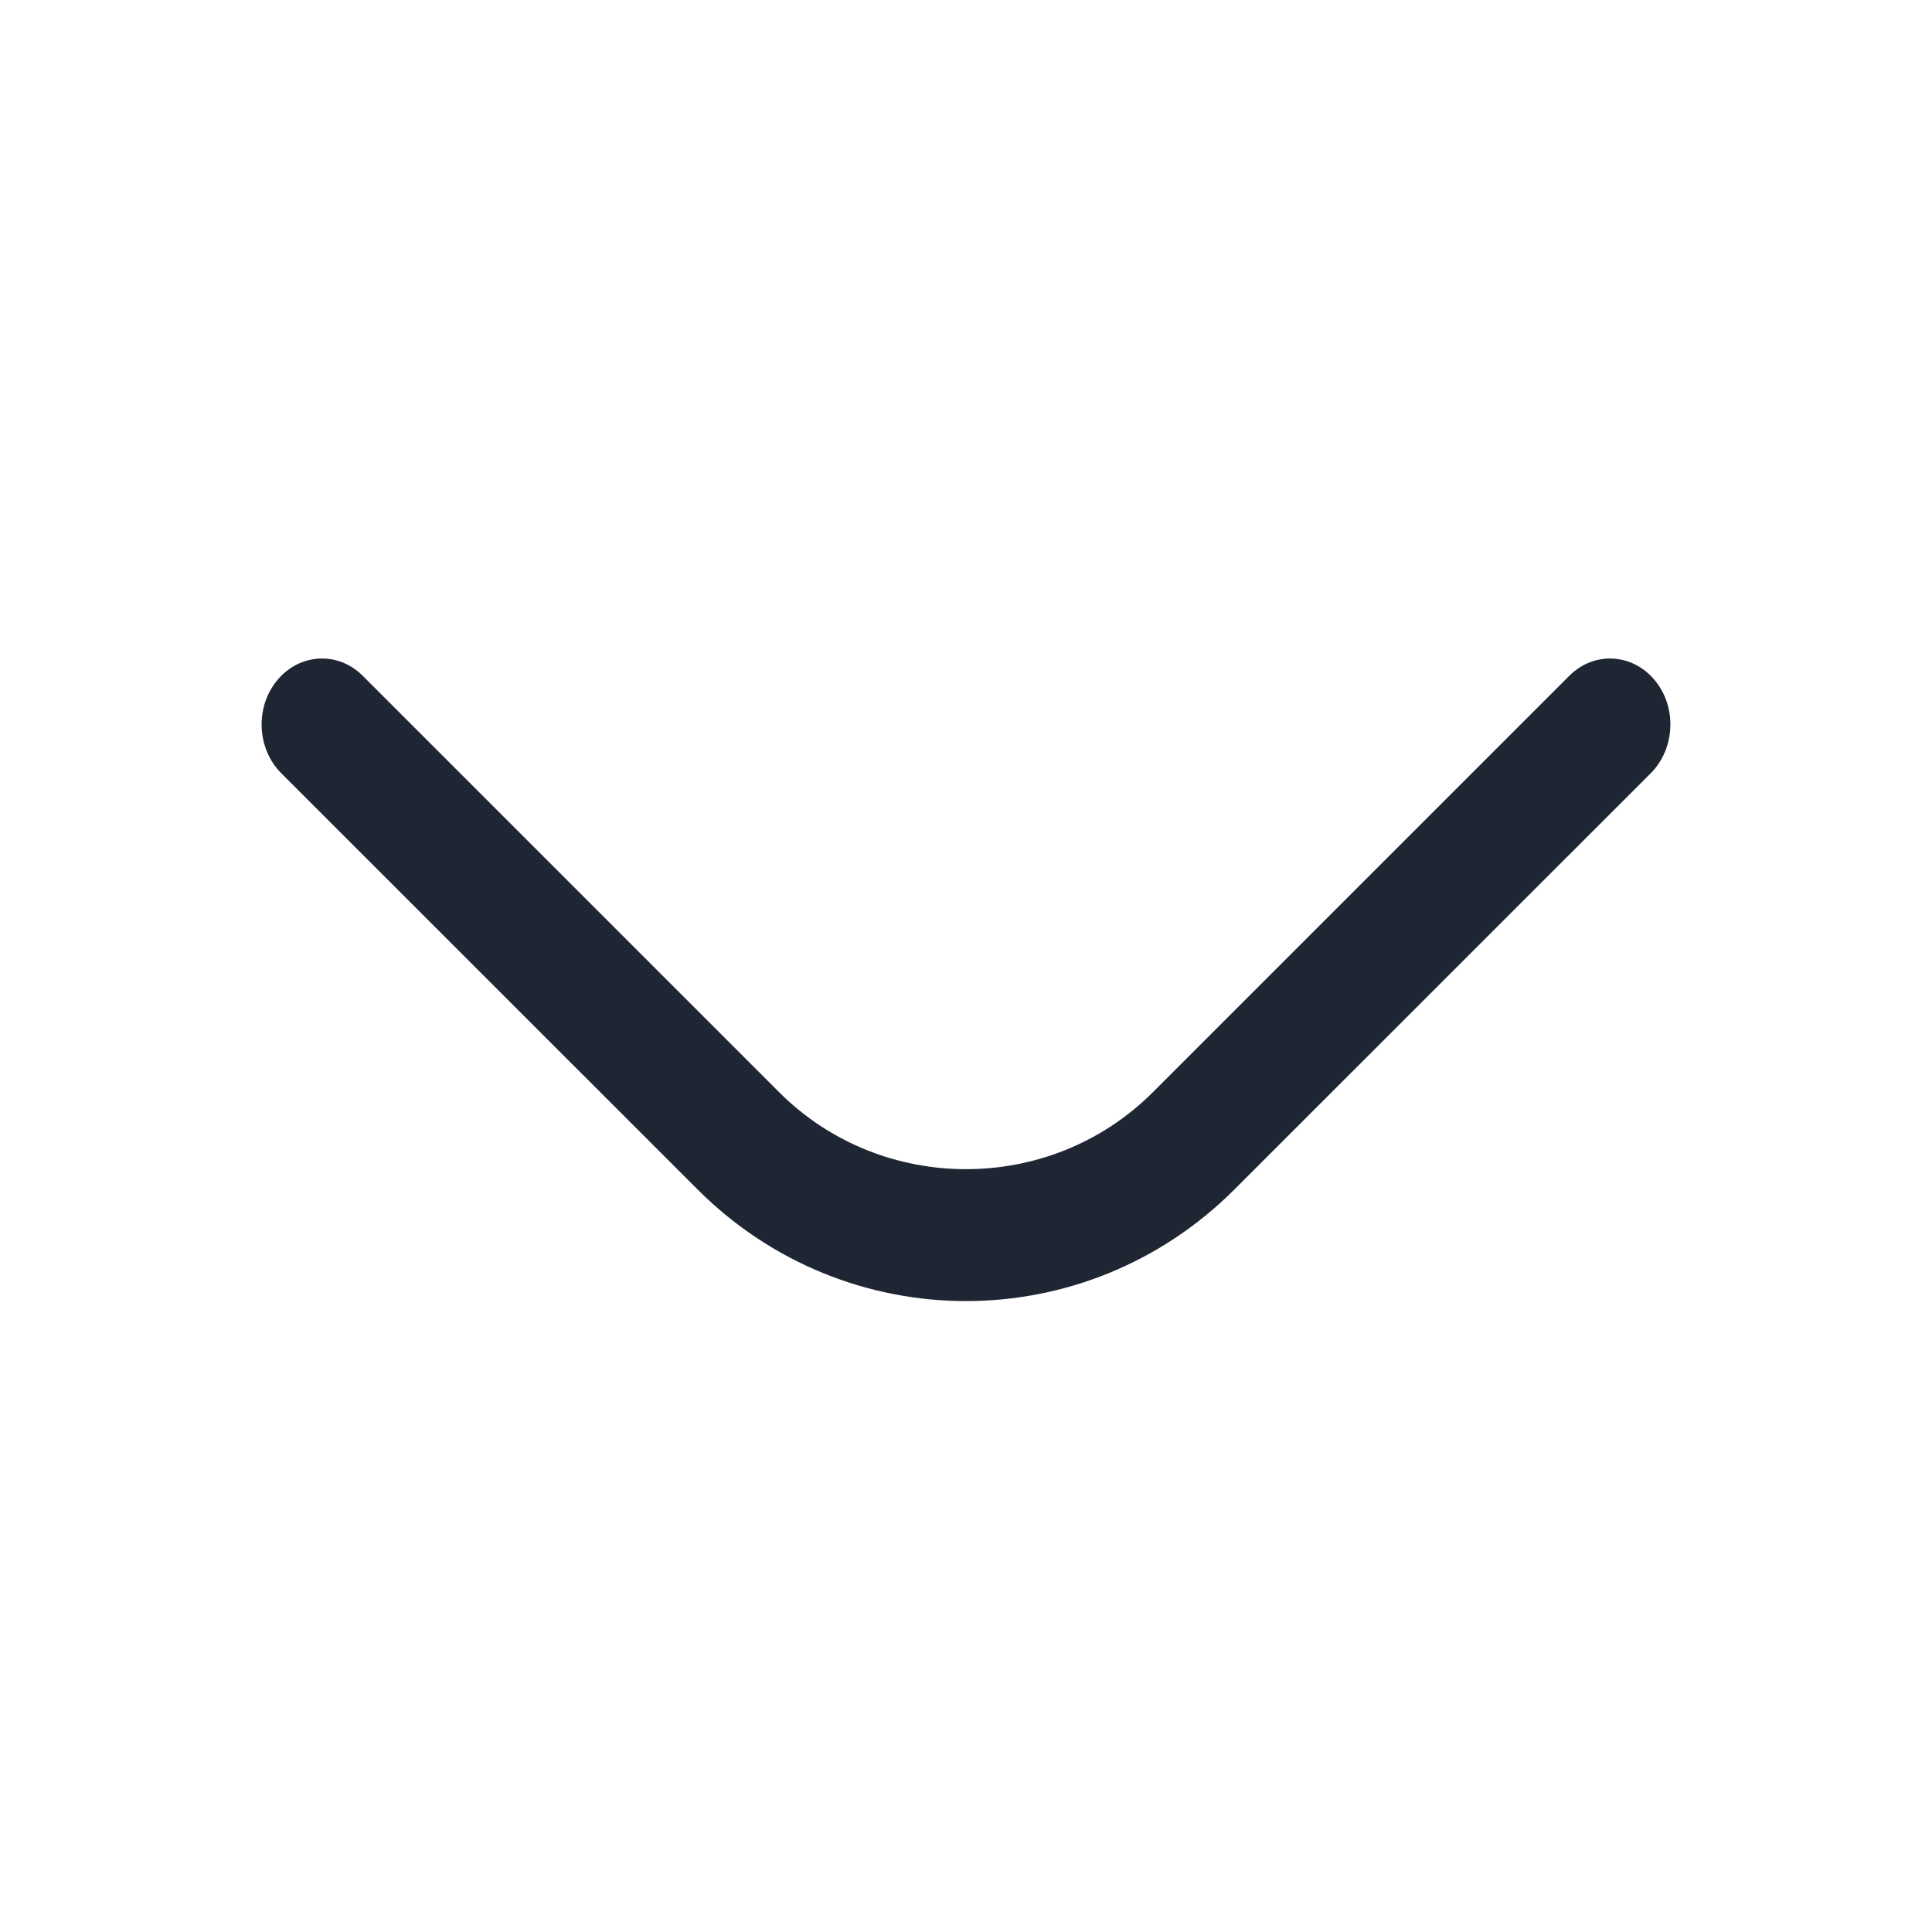 <svg width="20" height="20" viewBox="0 0 20 20" fill="none" xmlns="http://www.w3.org/2000/svg">
<g id="iconixto/linear/arrow-down-2">
<path id="icon" d="M2.911 8.004C2.657 7.749 2.639 7.317 2.872 7.039C3.105 6.761 3.501 6.741 3.755 6.996L8.065 11.306C9.128 12.369 10.872 12.369 11.935 11.306L16.245 6.996C16.5 6.741 16.895 6.761 17.128 7.039C17.361 7.317 17.343 7.749 17.089 8.004L12.779 12.313C11.238 13.854 8.762 13.854 7.221 12.313L2.911 8.004Z" fill="#1F2633"/>
</g>
</svg>
